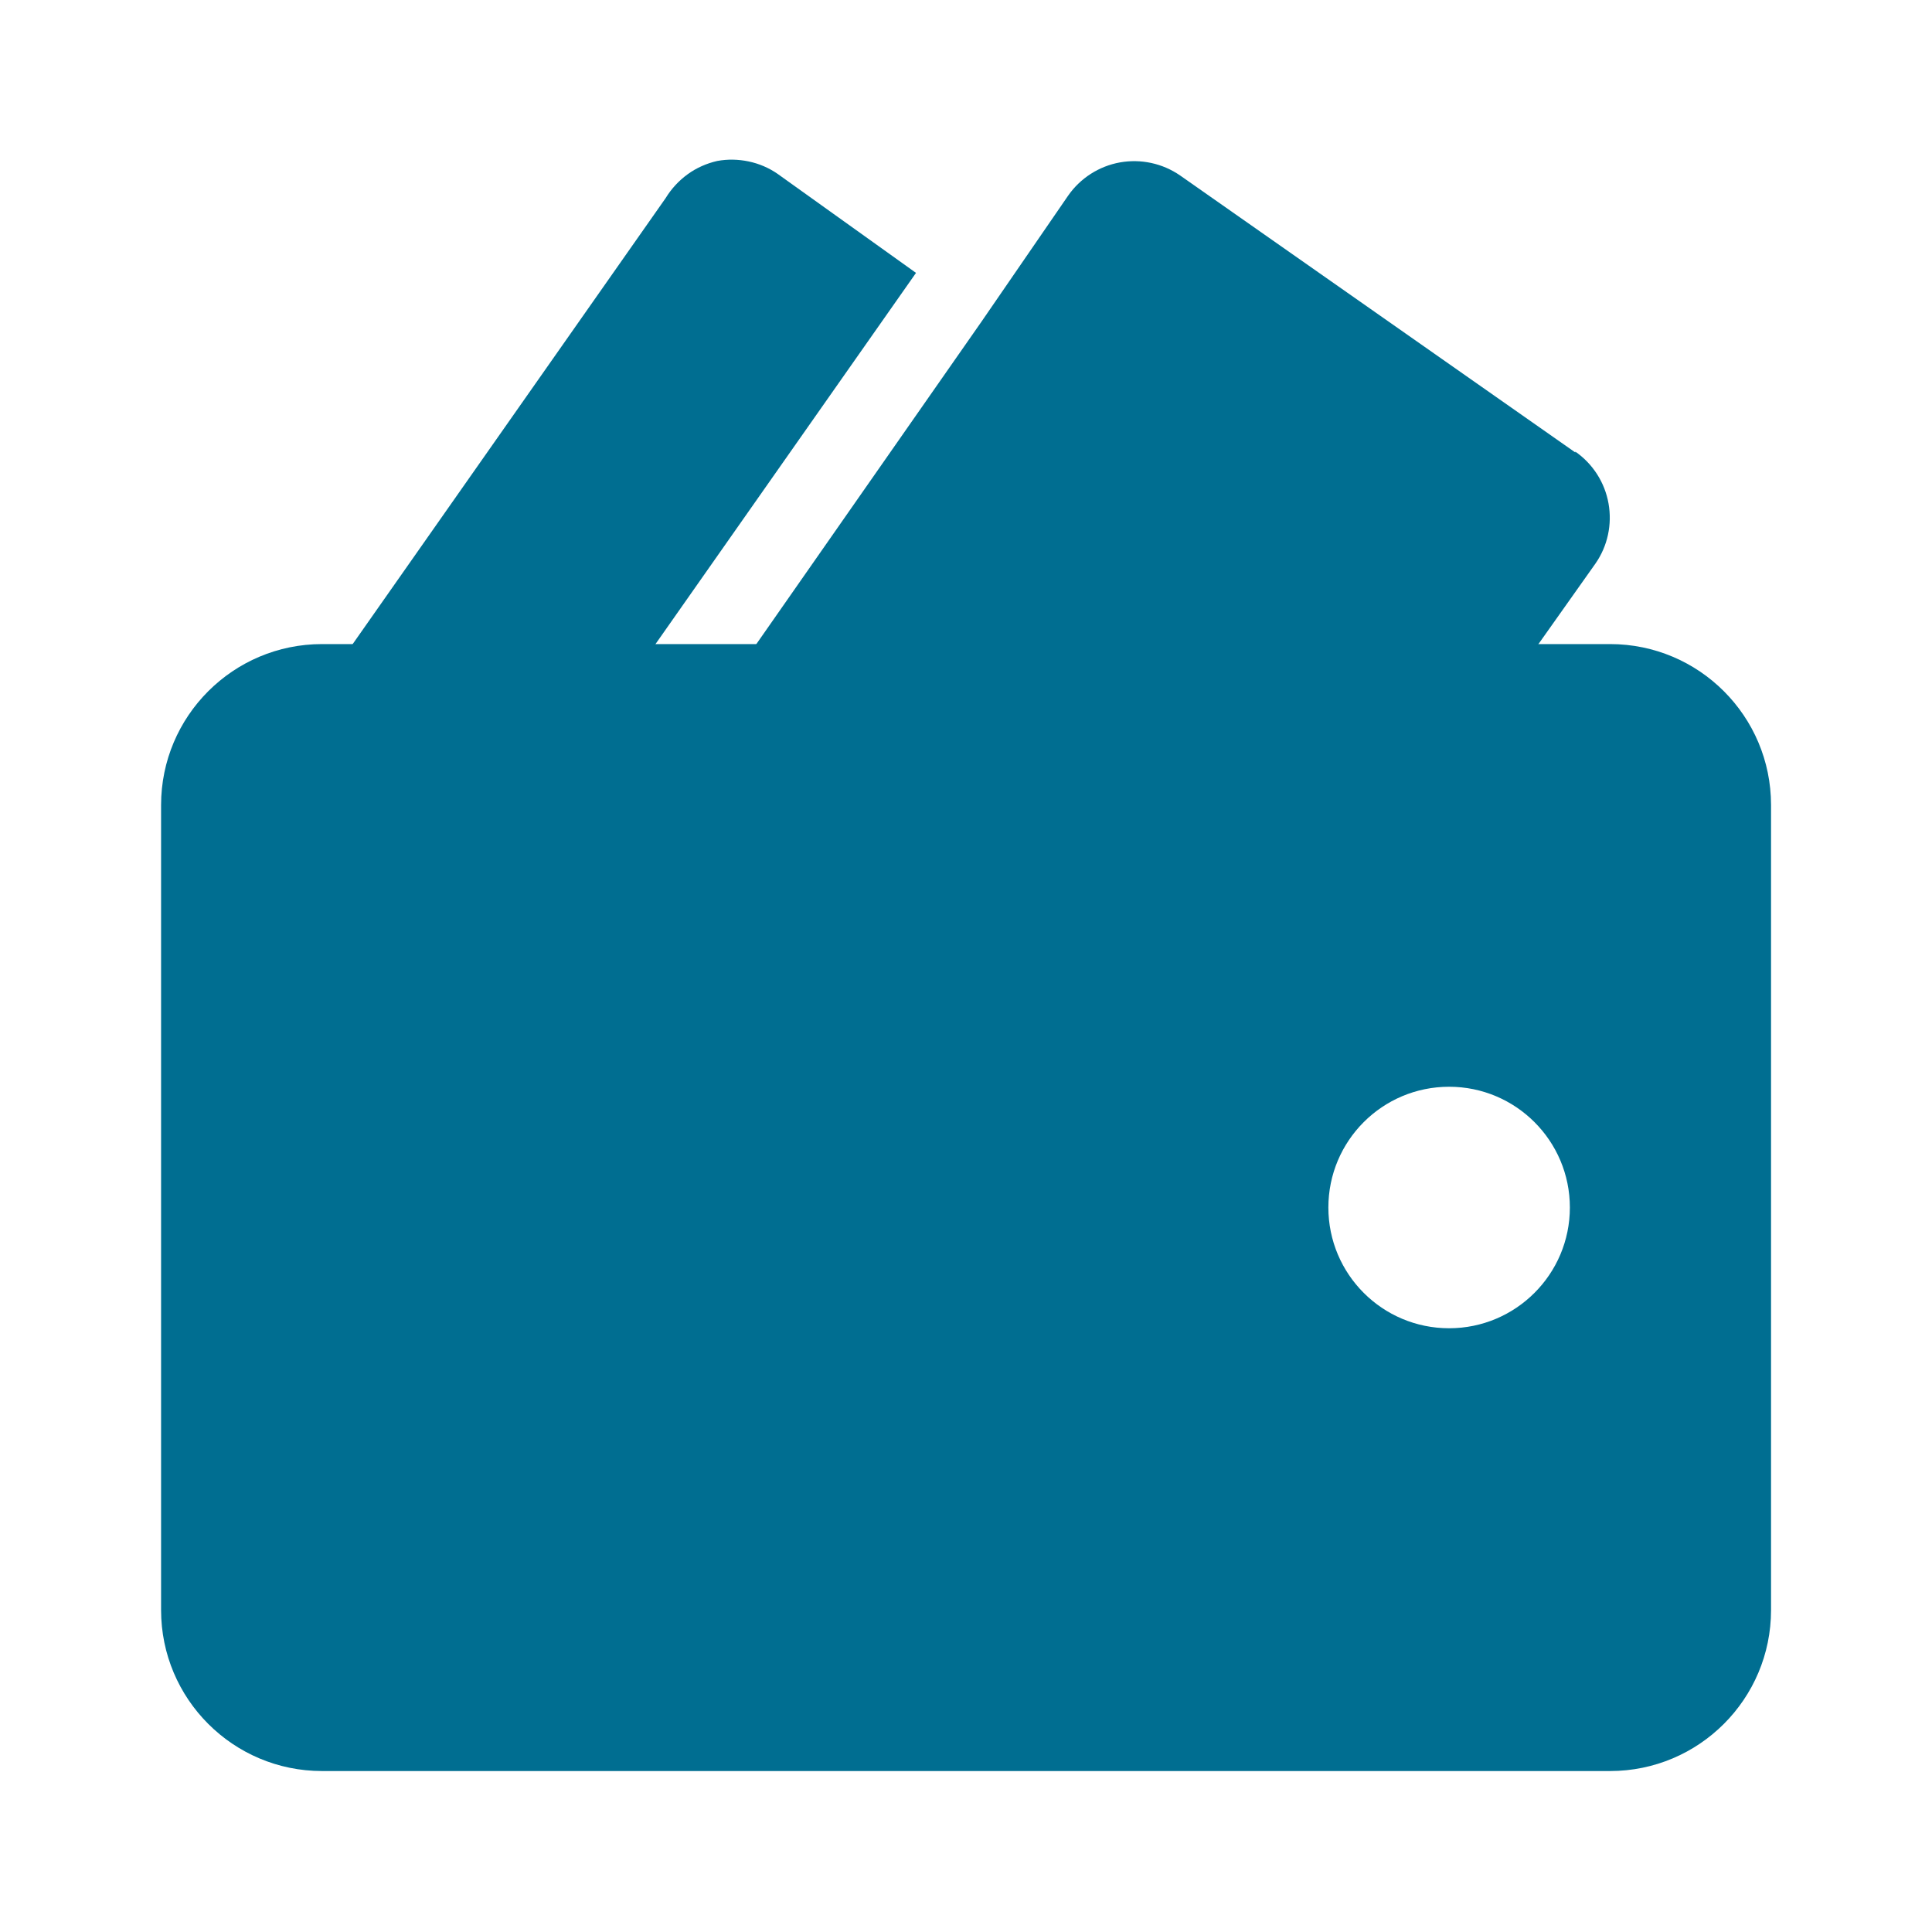 <svg width="16" height="16" viewBox="0 0 16 16" fill="none" xmlns="http://www.w3.org/2000/svg">
<g id="wallet money-3">
<path id="secondary" d="M7.586 2.26L4.493 6.667H3.253C3.132 6.666 3.013 6.632 2.91 6.568C2.806 6.505 2.722 6.414 2.666 6.307C2.614 6.202 2.59 6.085 2.597 5.968C2.604 5.851 2.642 5.738 2.706 5.64L5.513 1.64C5.56 1.563 5.622 1.496 5.695 1.443C5.768 1.39 5.852 1.353 5.94 1.333C6.026 1.317 6.115 1.319 6.2 1.337C6.286 1.355 6.368 1.39 6.44 1.44L7.586 2.26ZM13.046 3.747L9.773 1.453C9.628 1.353 9.449 1.314 9.275 1.345C9.102 1.376 8.947 1.475 8.846 1.62L8.126 2.667L5.333 6.667H11.5C11.599 6.659 11.696 6.63 11.782 6.58C11.869 6.531 11.943 6.462 12 6.38L13.213 4.667C13.314 4.522 13.352 4.343 13.321 4.169C13.29 3.995 13.191 3.841 13.046 3.74V3.747Z" fill="#006E91"/>
<path id="Subtract" fill-rule="evenodd" clip-rule="evenodd" d="M2.667 5.334H13.334C14.07 5.334 14.667 5.931 14.667 6.667V13.334C14.667 14.07 14.07 14.667 13.334 14.667H2.667C1.931 14.667 1.334 14.07 1.334 13.334V6.667C1.334 5.931 1.931 5.334 2.667 5.334ZM13.001 10C13.001 10.552 12.553 11 12.001 11C11.448 11 11.001 10.552 11.001 10C11.001 9.448 11.448 9 12.001 9C12.553 9 13.001 9.448 13.001 10Z" fill="#006E91"/>
</g>
</svg>

